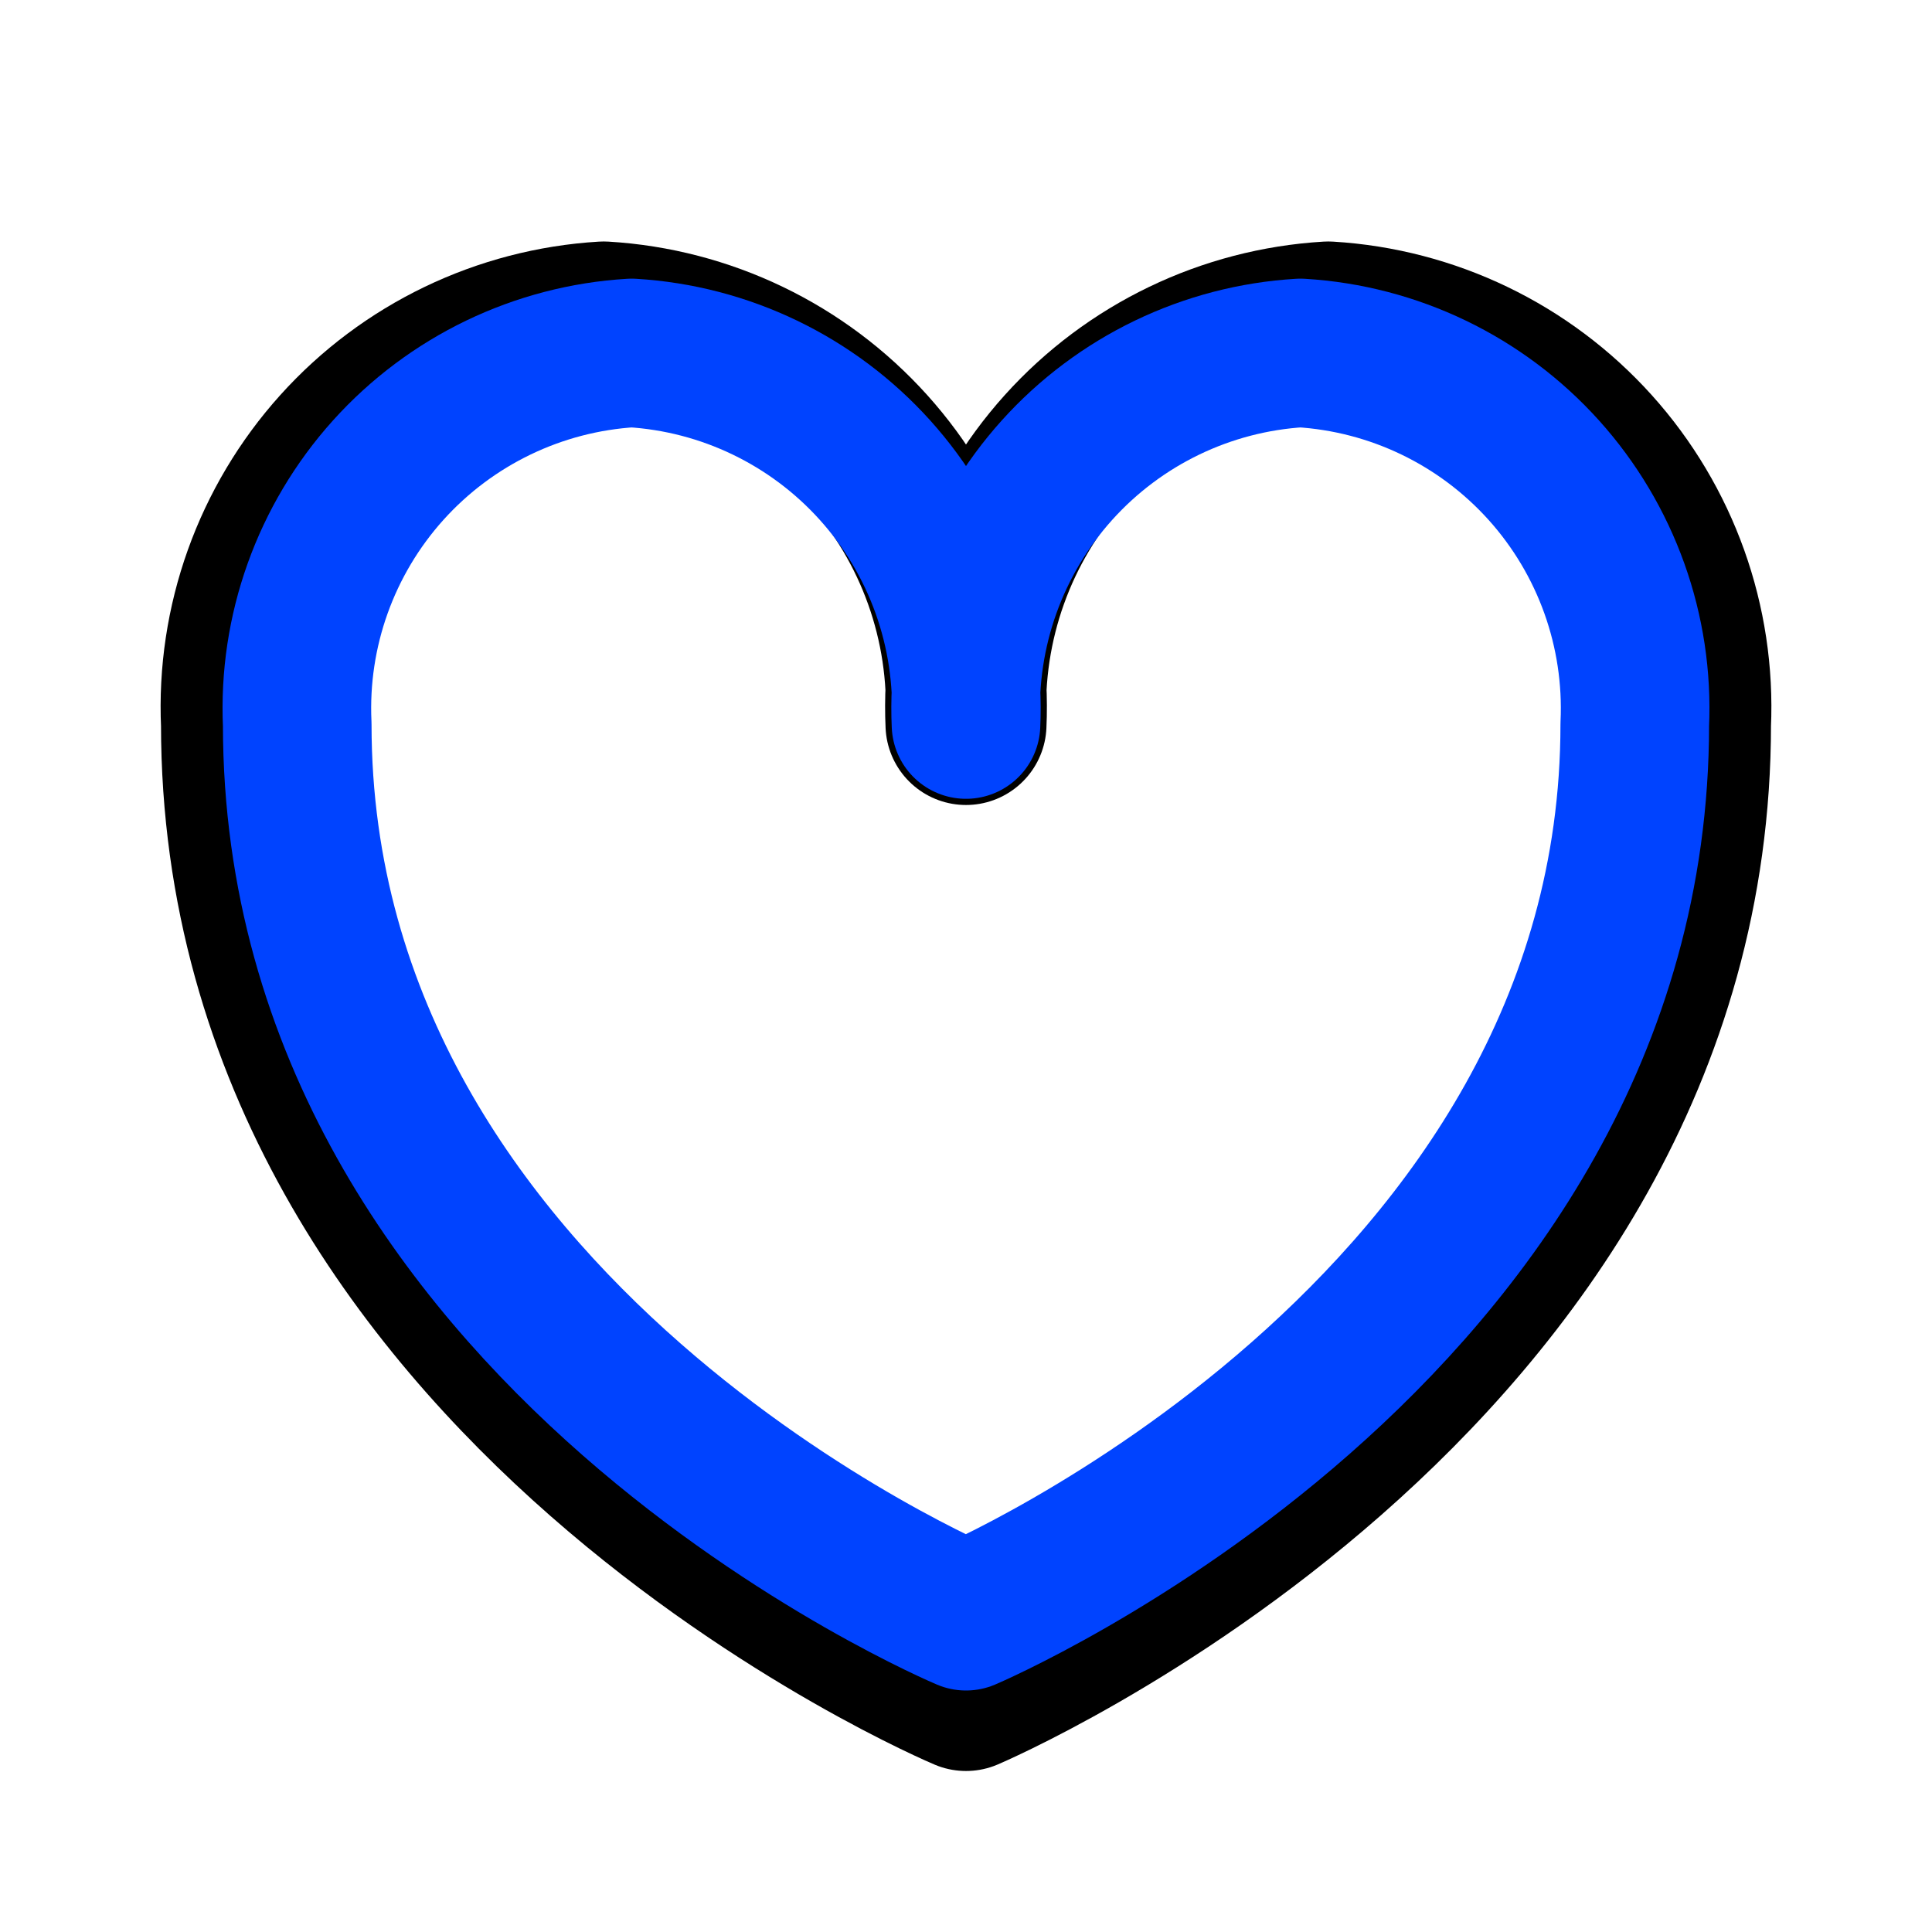 <svg width="52" height="52" viewBox="0 0 52 52" fill="none" xmlns="http://www.w3.org/2000/svg">
<path d="M45.5 19.5C45.5 37.223 26 45.5 26 45.5C26 45.5 6.5 37.31 6.5 19.5C6.376 16.775 7.329 14.111 9.153 12.084C10.978 10.056 13.527 8.829 16.25 8.666C18.973 8.829 21.522 10.056 23.347 12.084C25.171 14.111 26.125 16.775 26 19.5C25.876 16.775 26.829 14.111 28.653 12.084C30.478 10.056 33.027 8.829 35.75 8.666C38.473 8.829 41.022 10.056 42.847 12.084C44.671 14.111 45.624 16.775 45.5 19.5Z" stroke="black" stroke-width="4.333" stroke-linecap="round" stroke-linejoin="round"/>
<path d="M44 19.5C44 35.86 26 43.5 26 43.5C26 43.5 8 35.94 8 19.5C7.885 16.985 8.765 14.526 10.449 12.654C12.134 10.783 14.487 9.65 17 9.5C19.513 9.65 21.866 10.783 23.551 12.654C25.235 14.526 26.115 16.985 26 19.5C25.885 16.985 26.765 14.526 28.449 12.654C30.134 10.783 32.487 9.65 35 9.5C37.513 9.65 39.867 10.783 41.551 12.654C43.235 14.526 44.115 16.985 44 19.5Z" stroke="#0043FF" stroke-width="4" stroke-linecap="round" stroke-linejoin="round"/>
</svg>
